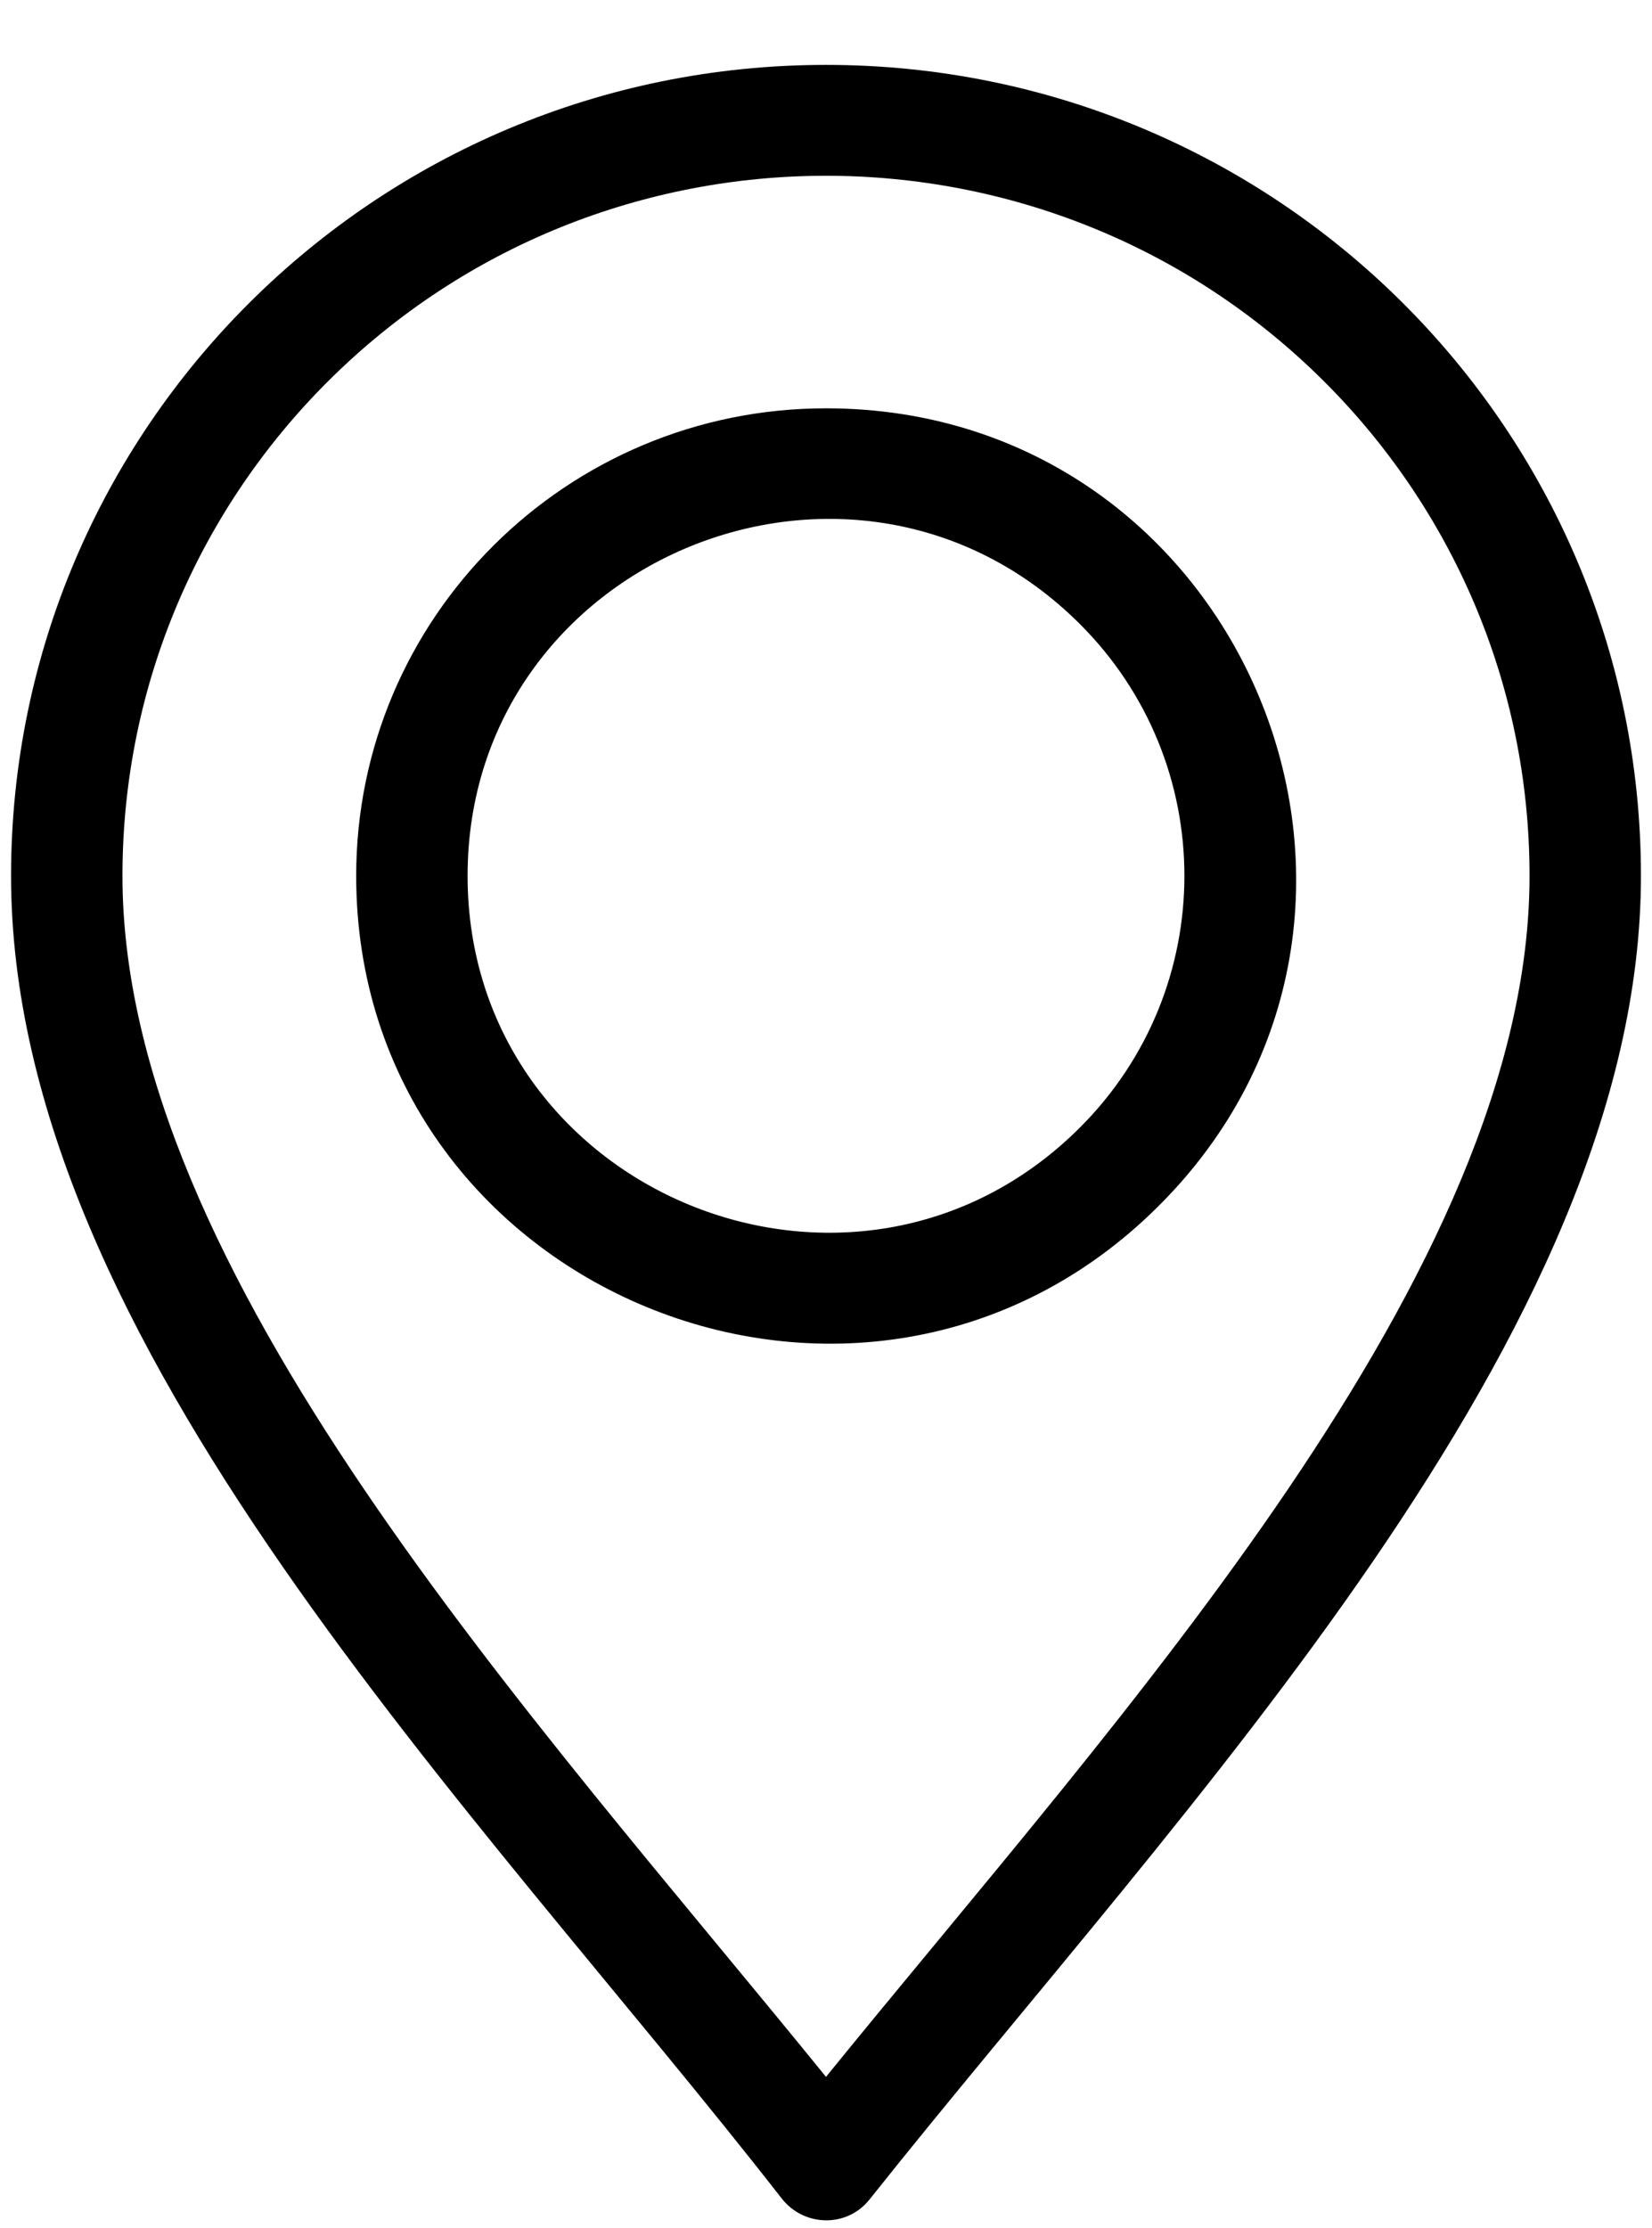 <svg width="23" height="31" viewBox="0 0 23 31" fill="none" xmlns="http://www.w3.org/2000/svg">
<path fill-rule="evenodd" clip-rule="evenodd" d="M11.5 0.903C17.766 0.903 22.846 5.955 22.846 12.188C22.846 18.567 16.457 25.136 12.106 30.607C11.789 31.006 11.19 30.986 10.884 30.594C6.639 25.15 0.154 18.695 0.154 12.188C0.154 5.956 5.234 0.903 11.5 0.903ZM11.5 5.682C7.887 5.682 4.959 8.595 4.959 12.188C4.959 17.965 12.015 20.877 16.125 16.788C20.236 12.7 17.309 5.682 11.5 5.682ZM15.029 8.678C11.893 5.559 6.51 7.78 6.51 12.188C6.51 16.596 11.893 18.816 15.029 15.697C16.977 13.759 16.977 10.616 15.029 8.678ZM18.426 5.299C14.601 1.495 8.399 1.495 4.574 5.299C2.801 7.062 1.705 9.498 1.705 12.188C1.705 17.704 7.403 23.853 11.5 28.901C15.597 23.853 21.295 17.704 21.295 12.188C21.295 9.498 20.199 7.062 18.426 5.299Z" fill="black"/>
</svg>
